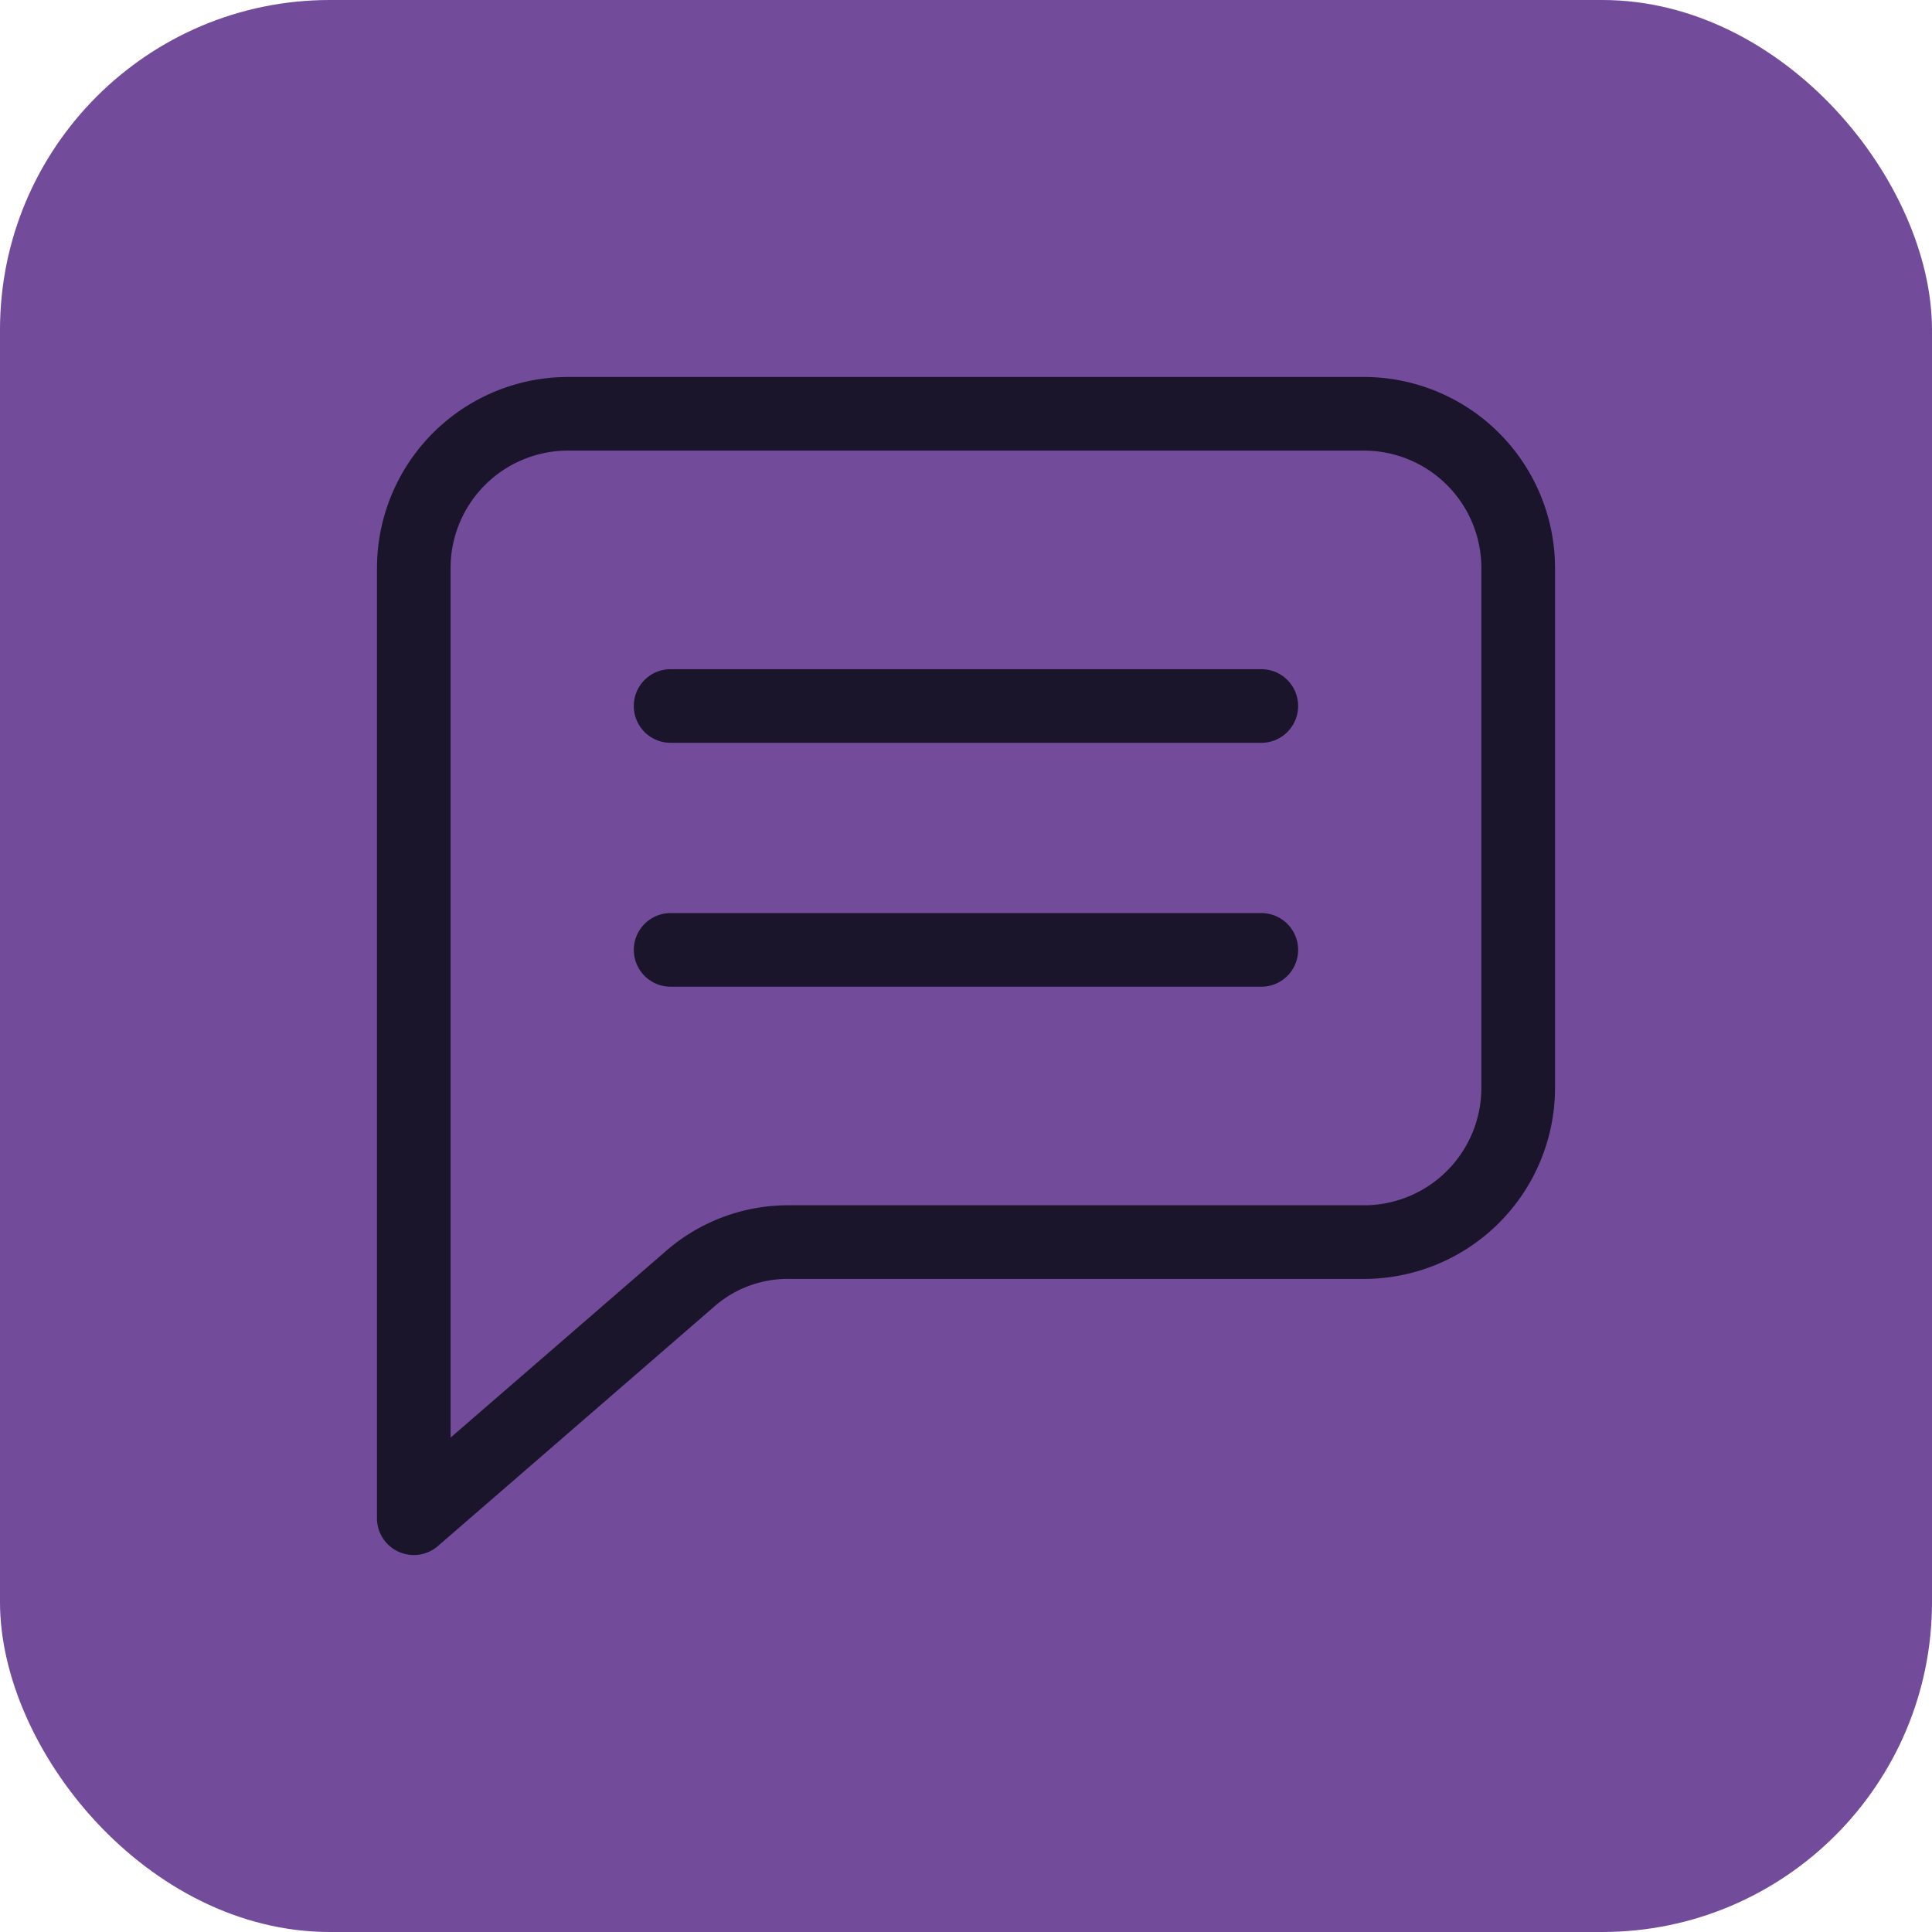 <svg xmlns="http://www.w3.org/2000/svg" width="82" height="82" fill="none"><rect width="82" height="82" fill="#724B9A" rx="14"/><g clip-path="url(#a)"><path fill="#1B152C" d="M16.914 65.859a1.56 1.56 0 0 0 1.672-.24l11.68-10.121a4.73 4.73 0 0 1 3.262-1.217h24.367A8.115 8.115 0 0 0 66 46.176v-22.07A8.115 8.115 0 0 0 57.895 16h-33.79A8.115 8.115 0 0 0 16 24.105v40.332a1.56 1.56 0 0 0 .913 1.422m2.211-41.753a4.986 4.986 0 0 1 4.98-4.981h33.79a4.986 4.986 0 0 1 4.98 4.98v22.07a4.986 4.986 0 0 1-4.98 4.981H33.528a7.9 7.9 0 0 0-5.307 1.98l-9.096 7.88zm7.777 5.859a1.56 1.56 0 0 1 1.563-1.563h25.07a1.562 1.562 0 0 1 0 3.125h-25.07a1.56 1.56 0 0 1-1.563-1.562m1.563 11.914a1.562 1.562 0 1 1 0-3.125h25.07a1.562 1.562 0 1 1 0 3.125z"/></g><defs><clipPath id="a"><path fill="#fff" d="M16 16h50v50H16z"/></clipPath></defs></svg>
